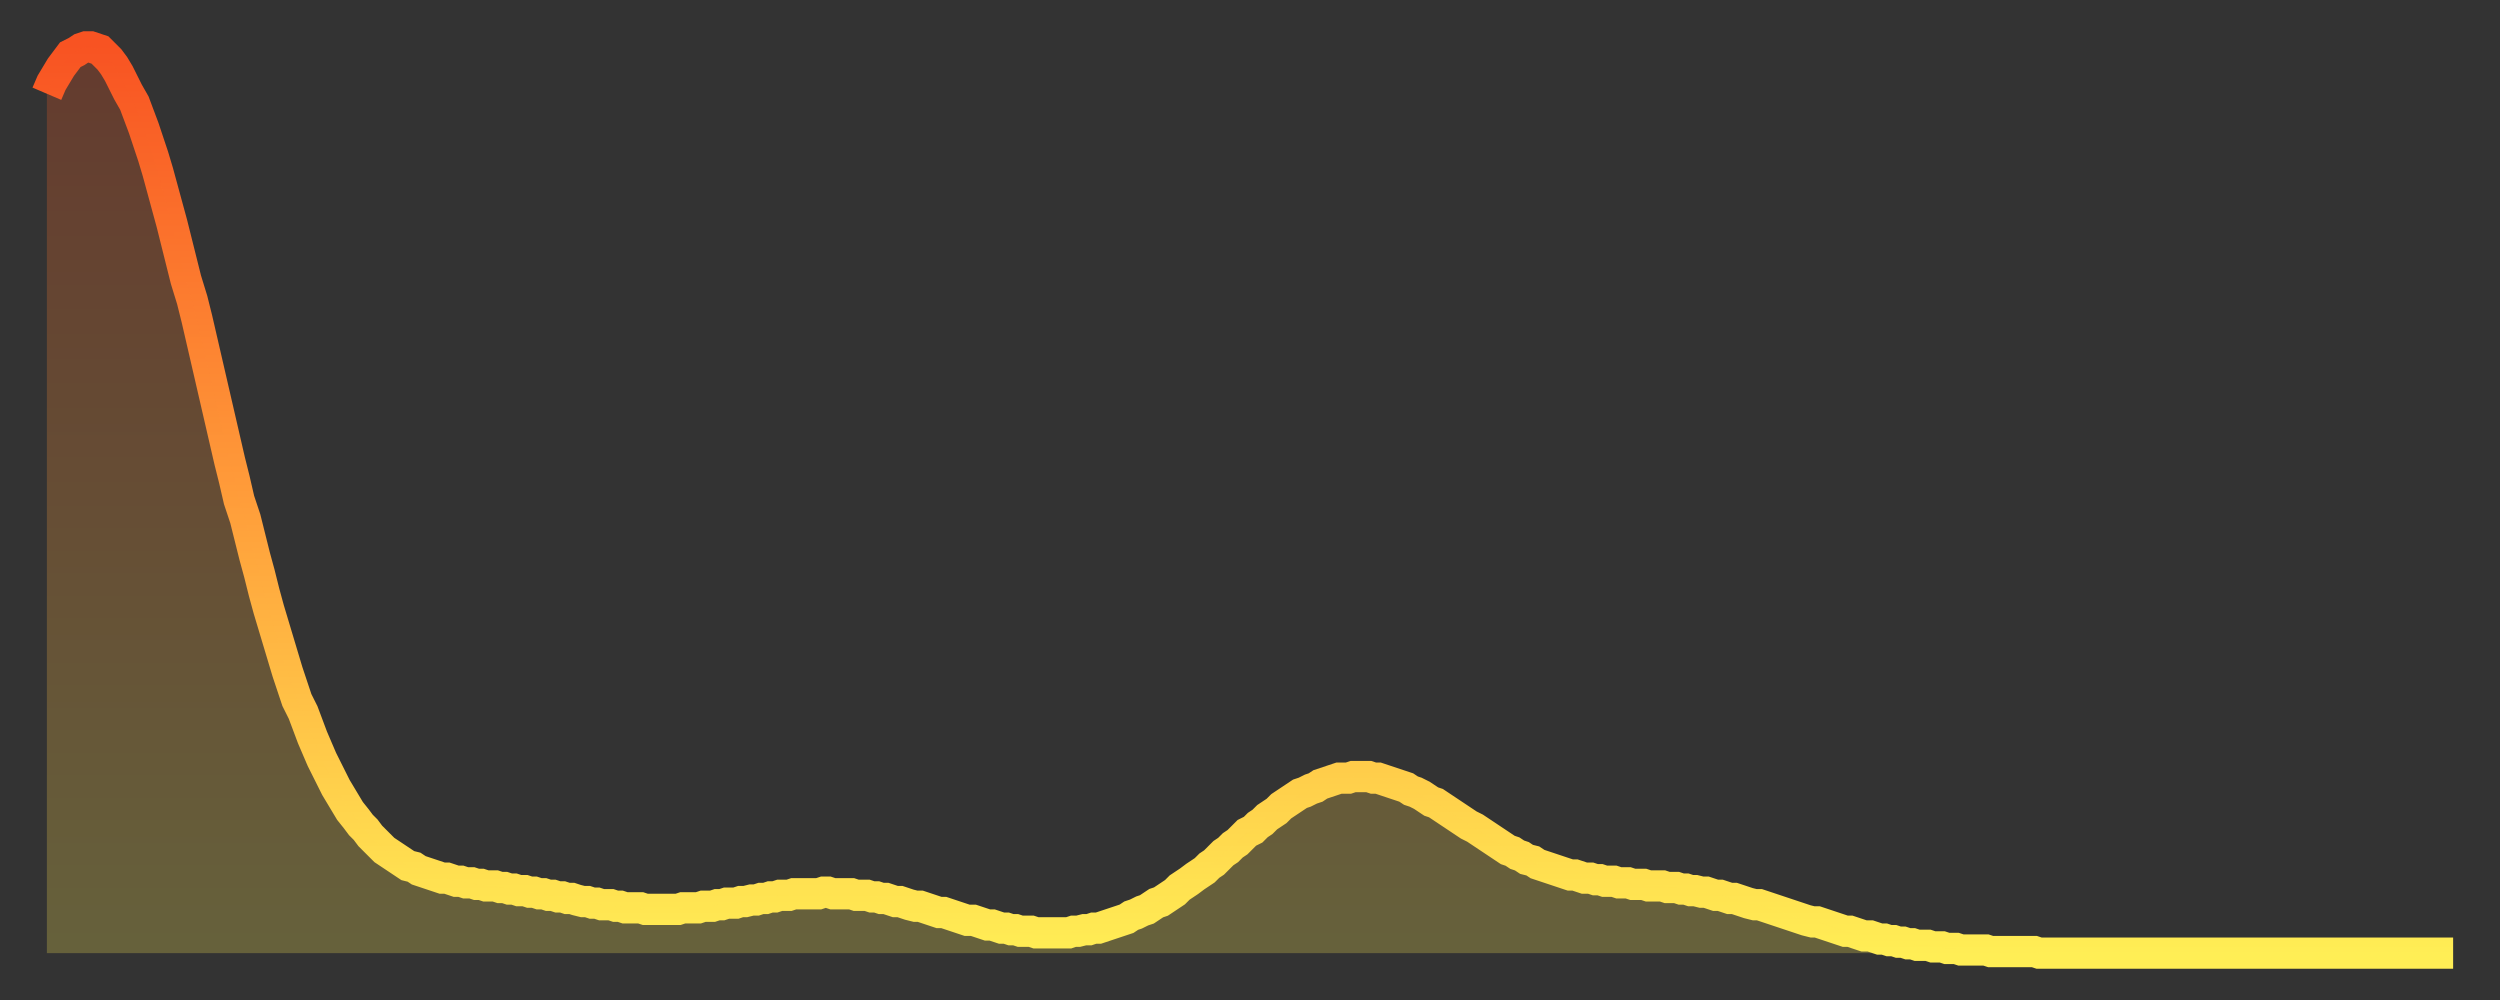<?xml version="1.0" encoding="utf-8" ?>
<svg baseProfile="full" height="64" version="1.1" width="160" xmlns="http://www.w3.org/2000/svg" xmlns:ev="http://www.w3.org/2001/xml-events" xmlns:xlink="http://www.w3.org/1999/xlink"><rect width="100%" height="100%" fill="#333333" stroke="none"/><defs><linearGradient id="id1620296" x1="0" x2="0" y1="0" y2="1"><stop offset="0%" stop-color="#f85322" /><stop offset="50%" stop-color="#ff9d3a" /><stop offset="100%" stop-color="#ffee55" /></linearGradient></defs><g transform="translate(3,3)"><g><path d="M 0.0 3.0 0.3 2.3 0.6 1.8 0.9 1.3 1.2 0.9 1.5 0.5 1.9 0.3 2.2 0.1 2.5 0.0 2.8 0.0 3.1 0.1 3.4 0.2 3.7 0.5 4.0 0.8 4.3 1.2 4.6 1.7 4.9 2.3 5.2 2.9 5.6 3.6 5.9 4.4 6.2 5.2 6.5 6.1 6.8 7.0 7.1 8.0 7.4 9.1 7.7 10.2 8.0 11.3 8.3 12.5 8.6 13.7 8.9 14.9 9.3 16.2 9.6 17.4 9.9 18.7 10.2 20.0 10.5 21.3 10.8 22.6 11.1 23.9 11.4 25.2 11.7 26.5 12.0 27.7 12.3 29.0 12.7 30.2 13.0 31.4 13.3 32.6 13.6 33.7 13.9 34.9 14.2 36.0 14.5 37.0 14.8 38.0 15.1 39.0 15.4 40.0 15.7 40.9 16.0 41.8 16.4 42.6 16.7 43.4 17.0 44.2 17.3 44.9 17.6 45.6 17.9 46.2 18.2 46.8 18.5 47.4 18.8 47.9 19.1 48.4 19.4 48.9 19.8 49.4 20.1 49.8 20.4 50.1 20.7 50.5 21.0 50.8 21.3 51.1 21.6 51.4 21.9 51.6 22.2 51.8 22.5 52.0 22.8 52.2 23.1 52.4 23.5 52.5 23.8 52.7 24.1 52.8 24.4 52.9 24.7 53.0 25.0 53.1 25.3 53.2 25.6 53.2 25.9 53.3 26.2 53.4 26.5 53.4 26.8 53.5 27.2 53.5 27.5 53.6 27.8 53.6 28.1 53.7 28.4 53.7 28.7 53.7 29.0 53.8 29.3 53.8 29.6 53.9 29.9 53.9 30.2 54.0 30.6 54.0 30.9 54.1 31.2 54.1 31.5 54.2 31.8 54.2 32.1 54.3 32.4 54.3 32.7 54.4 33.0 54.4 33.3 54.5 33.6 54.5 33.9 54.6 34.3 54.7 34.6 54.7 34.9 54.8 35.2 54.8 35.5 54.9 35.8 54.9 36.1 54.9 36.4 55.0 36.7 55.0 37.0 55.1 37.3 55.1 37.7 55.1 38.0 55.1 38.3 55.2 38.6 55.2 38.9 55.2 39.2 55.2 39.5 55.2 39.8 55.2 40.1 55.2 40.4 55.2 40.7 55.1 41.0 55.1 41.4 55.1 41.7 55.1 42.0 55.0 42.3 55.0 42.6 55.0 42.9 54.9 43.2 54.9 43.5 54.8 43.8 54.8 44.1 54.8 44.4 54.7 44.7 54.7 45.1 54.6 45.4 54.6 45.7 54.5 46.0 54.5 46.3 54.4 46.6 54.4 46.9 54.3 47.2 54.3 47.5 54.3 47.8 54.2 48.1 54.2 48.5 54.2 48.8 54.2 49.1 54.2 49.4 54.2 49.7 54.1 50.0 54.1 50.3 54.2 50.6 54.2 50.9 54.2 51.2 54.2 51.5 54.2 51.8 54.3 52.2 54.3 52.5 54.3 52.8 54.4 53.1 54.4 53.4 54.5 53.7 54.5 54.0 54.6 54.3 54.7 54.6 54.7 54.9 54.8 55.2 54.9 55.6 55.0 55.9 55.0 56.2 55.1 56.5 55.2 56.8 55.3 57.1 55.4 57.4 55.4 57.7 55.5 58.0 55.6 58.3 55.7 58.6 55.8 58.9 55.9 59.3 55.9 59.6 56.0 59.9 56.1 60.2 56.2 60.5 56.2 60.8 56.3 61.1 56.4 61.4 56.4 61.7 56.5 62.0 56.5 62.3 56.6 62.6 56.6 63.0 56.6 63.3 56.7 63.6 56.7 63.9 56.7 64.2 56.7 64.5 56.7 64.8 56.7 65.1 56.7 65.4 56.7 65.7 56.6 66.0 56.6 66.4 56.5 66.7 56.5 67.0 56.4 67.3 56.4 67.6 56.3 67.9 56.2 68.2 56.1 68.5 56.0 68.8 55.9 69.1 55.8 69.4 55.6 69.7 55.5 70.1 55.3 70.4 55.2 70.7 55.0 71.0 54.8 71.3 54.7 71.6 54.5 71.9 54.3 72.2 54.1 72.5 53.8 72.8 53.6 73.1 53.4 73.5 53.1 73.8 52.9 74.1 52.7 74.4 52.4 74.7 52.2 75.0 51.9 75.3 51.6 75.6 51.4 75.9 51.1 76.2 50.9 76.5 50.6 76.8 50.3 77.2 50.1 77.5 49.8 77.8 49.6 78.1 49.3 78.4 49.1 78.7 48.9 79.0 48.6 79.3 48.4 79.6 48.2 79.9 48.0 80.2 47.8 80.5 47.7 80.9 47.5 81.2 47.4 81.5 47.2 81.8 47.1 82.1 47.0 82.4 46.9 82.7 46.8 83.0 46.8 83.3 46.8 83.6 46.7 83.9 46.7 84.3 46.7 84.6 46.7 84.9 46.8 85.2 46.8 85.5 46.9 85.8 47.0 86.1 47.1 86.4 47.2 86.7 47.3 87.0 47.4 87.3 47.6 87.6 47.7 88.0 47.9 88.3 48.1 88.6 48.3 88.9 48.4 89.2 48.6 89.5 48.8 89.8 49.0 90.1 49.2 90.4 49.4 90.7 49.6 91.0 49.8 91.4 50.0 91.7 50.2 92.0 50.4 92.3 50.6 92.6 50.8 92.9 51.0 93.2 51.2 93.5 51.4 93.8 51.5 94.1 51.7 94.4 51.8 94.7 52.0 95.1 52.1 95.4 52.3 95.7 52.4 96.0 52.5 96.3 52.6 96.6 52.7 96.9 52.8 97.2 52.9 97.5 53.0 97.8 53.0 98.1 53.1 98.4 53.2 98.8 53.2 99.1 53.3 99.4 53.3 99.7 53.4 100.0 53.4 100.3 53.4 100.6 53.5 100.9 53.5 101.2 53.5 101.5 53.6 101.8 53.6 102.2 53.6 102.5 53.7 102.8 53.7 103.1 53.7 103.4 53.7 103.7 53.8 104.0 53.8 104.3 53.8 104.6 53.9 104.9 53.9 105.2 54.0 105.5 54.0 105.9 54.1 106.2 54.1 106.5 54.2 106.8 54.3 107.1 54.3 107.4 54.4 107.7 54.5 108.0 54.5 108.3 54.6 108.6 54.7 108.9 54.8 109.3 54.9 109.6 54.9 109.9 55.0 110.2 55.1 110.5 55.2 110.8 55.3 111.1 55.4 111.4 55.5 111.7 55.6 112.0 55.7 112.3 55.8 112.6 55.9 113.0 56.0 113.3 56.0 113.6 56.1 113.9 56.2 114.2 56.3 114.5 56.4 114.8 56.5 115.1 56.6 115.4 56.6 115.7 56.7 116.0 56.8 116.3 56.9 116.7 56.9 117.0 57.0 117.3 57.1 117.6 57.1 117.9 57.2 118.2 57.2 118.5 57.3 118.8 57.3 119.1 57.4 119.4 57.4 119.7 57.5 120.1 57.5 120.4 57.5 120.7 57.6 121.0 57.6 121.3 57.6 121.6 57.7 121.9 57.7 122.2 57.7 122.5 57.8 122.8 57.8 123.1 57.8 123.4 57.8 123.8 57.8 124.1 57.8 124.4 57.9 124.7 57.9 125.0 57.9 125.3 57.9 125.6 57.9 125.9 57.9 126.2 57.9 126.5 57.9 126.8 57.9 127.2 57.9 127.5 58.0 127.8 58.0 128.1 58.0 128.4 58.0 128.7 58.0 129.0 58.0 129.3 58.0 129.6 58.0 129.9 58.0 130.2 58.0 130.5 58.0 130.9 58.0 131.2 58.0 131.5 58.0 131.8 58.0 132.1 58.0 132.4 58.0 132.7 58.0 133.0 58.0 133.3 58.0 133.6 58.0 133.9 58.0 134.2 58.0 134.6 58.0 134.9 58.0 135.2 58.0 135.5 58.0 135.8 58.0 136.1 58.0 136.4 58.0 136.7 58.0 137.0 58.0 137.3 58.0 137.6 58.0 138.0 58.0 138.3 58.0 138.6 58.0 138.9 58.0 139.2 58.0 139.5 58.0 139.8 58.0 140.1 58.0 140.4 58.0 140.7 58.0 141.0 58.0 141.3 58.0 141.7 58.0 142.0 58.0 142.3 58.0 142.6 58.0 142.9 58.0 143.2 58.0 143.5 58.0 143.8 58.0 144.1 58.0 144.4 58.0 144.7 58.0 145.1 58.0 145.4 58.0 145.7 58.0 146.0 58.0 146.3 58.0 146.6 58.0 146.9 58.0 147.2 58.0 147.5 58.0 147.8 58.0 148.1 58.0 148.4 58.0 148.8 58.0 149.1 58.0 149.4 58.0 149.7 58.0 150.0 58.0 150.3 58.0 150.6 58.0 150.9 58.0 151.2 58.0 151.5 58.0 151.8 58.0 152.1 58.0 152.5 58.0 152.8 58.0 153.1 58.0 153.4 58.0 153.7 58.0 154.0 58.0" fill="none" id="graph-curve" opacity="1" stroke="url(#id1620296)" stroke-width="2" /><path d="M 0 58 L 0.0 3.0 0.3 2.3 0.6 1.8 0.9 1.3 1.2 0.9 1.5 0.5 1.9 0.3 2.2 0.1 2.5 0.0 2.8 0.0 3.1 0.1 3.4 0.2 3.7 0.5 4.0 0.8 4.3 1.2 4.6 1.7 4.9 2.3 5.2 2.9 5.6 3.6 5.9 4.4 6.2 5.2 6.5 6.1 6.8 7.0 7.1 8.0 7.4 9.1 7.7 10.2 8.0 11.3 8.3 12.5 8.6 13.7 8.9 14.9 9.3 16.2 9.6 17.4 9.9 18.7 10.2 20.0 10.5 21.3 10.8 22.6 11.1 23.9 11.4 25.2 11.7 26.5 12.0 27.7 12.3 29.0 12.7 30.2 13.0 31.4 13.3 32.6 13.6 33.7 13.9 34.9 14.2 36.0 14.5 37.0 14.8 38.0 15.1 39.0 15.4 40.0 15.7 40.9 16.0 41.8 16.4 42.6 16.7 43.4 17.0 44.2 17.3 44.9 17.6 45.6 17.9 46.2 18.2 46.8 18.5 47.4 18.8 47.9 19.1 48.4 19.4 48.9 19.8 49.4 20.1 49.8 20.4 50.1 20.7 50.5 21.0 50.8 21.3 51.1 21.6 51.4 21.9 51.6 22.2 51.8 22.5 52.0 22.8 52.2 23.1 52.4 23.5 52.5 23.8 52.7 24.1 52.8 24.4 52.9 24.7 53.0 25.0 53.1 25.3 53.2 25.6 53.2 25.9 53.3 26.2 53.4 26.5 53.4 26.8 53.5 27.2 53.5 27.5 53.6 27.8 53.6 28.1 53.7 28.4 53.7 28.7 53.7 29.0 53.8 29.3 53.8 29.6 53.9 29.9 53.9 30.2 54.0 30.6 54.0 30.9 54.1 31.2 54.1 31.5 54.2 31.8 54.2 32.1 54.3 32.4 54.3 32.7 54.4 33.0 54.4 33.3 54.5 33.6 54.5 33.9 54.6 34.3 54.7 34.6 54.7 34.9 54.8 35.2 54.8 35.5 54.9 35.8 54.9 36.1 54.9 36.4 55.0 36.7 55.0 37.0 55.1 37.3 55.1 37.7 55.1 38.0 55.1 38.3 55.2 38.6 55.2 38.9 55.2 39.2 55.2 39.5 55.2 39.8 55.2 40.1 55.2 40.4 55.2 40.7 55.1 41.0 55.1 41.4 55.1 41.7 55.1 42.0 55.0 42.3 55.0 42.6 55.0 42.9 54.9 43.2 54.9 43.5 54.8 43.8 54.8 44.1 54.8 44.4 54.7 44.7 54.7 45.1 54.6 45.4 54.6 45.7 54.5 46.0 54.5 46.3 54.4 46.6 54.4 46.9 54.3 47.2 54.3 47.5 54.3 47.8 54.2 48.1 54.2 48.5 54.2 48.8 54.2 49.1 54.2 49.4 54.2 49.7 54.1 50.0 54.1 50.3 54.2 50.6 54.2 50.9 54.2 51.2 54.2 51.5 54.2 51.8 54.3 52.2 54.3 52.5 54.3 52.8 54.4 53.1 54.4 53.4 54.5 53.7 54.5 54.0 54.6 54.3 54.7 54.6 54.7 54.9 54.8 55.2 54.9 55.6 55.0 55.9 55.0 56.2 55.1 56.5 55.2 56.8 55.3 57.1 55.4 57.4 55.4 57.7 55.5 58.0 55.6 58.3 55.7 58.6 55.8 58.9 55.9 59.3 55.9 59.6 56.0 59.9 56.1 60.2 56.2 60.5 56.2 60.8 56.3 61.1 56.4 61.4 56.4 61.7 56.5 62.0 56.5 62.3 56.6 62.6 56.6 63.0 56.6 63.3 56.7 63.6 56.7 63.9 56.7 64.2 56.7 64.5 56.7 64.8 56.7 65.1 56.7 65.4 56.7 65.7 56.6 66.0 56.6 66.4 56.5 66.7 56.5 67.0 56.4 67.3 56.4 67.6 56.3 67.9 56.2 68.2 56.1 68.5 56.0 68.8 55.9 69.1 55.8 69.4 55.6 69.7 55.5 70.1 55.3 70.4 55.2 70.7 55.0 71.0 54.8 71.3 54.7 71.6 54.5 71.9 54.3 72.2 54.1 72.5 53.8 72.8 53.6 73.1 53.4 73.5 53.1 73.8 52.9 74.1 52.7 74.4 52.4 74.7 52.2 75.0 51.9 75.3 51.6 75.6 51.4 75.9 51.1 76.2 50.9 76.5 50.6 76.8 50.3 77.2 50.1 77.5 49.8 77.8 49.6 78.1 49.3 78.4 49.1 78.7 48.9 79.0 48.6 79.3 48.4 79.6 48.2 79.9 48.0 80.2 47.8 80.5 47.7 80.9 47.5 81.2 47.4 81.5 47.2 81.8 47.1 82.1 47.0 82.4 46.9 82.7 46.8 83.0 46.8 83.3 46.8 83.6 46.7 83.9 46.7 84.3 46.7 84.6 46.7 84.9 46.8 85.2 46.8 85.5 46.9 85.8 47.0 86.1 47.1 86.4 47.2 86.7 47.3 87.0 47.4 87.3 47.6 87.6 47.7 88.0 47.9 88.3 48.1 88.6 48.3 88.9 48.4 89.2 48.6 89.5 48.8 89.8 49.0 90.1 49.2 90.4 49.4 90.7 49.6 91.0 49.8 91.4 50.0 91.7 50.2 92.0 50.4 92.3 50.6 92.6 50.8 92.9 51.0 93.2 51.2 93.5 51.4 93.8 51.5 94.1 51.7 94.4 51.8 94.7 52.0 95.1 52.1 95.4 52.3 95.7 52.4 96.0 52.5 96.3 52.6 96.6 52.7 96.9 52.8 97.2 52.9 97.5 53.0 97.8 53.0 98.1 53.1 98.4 53.2 98.8 53.2 99.1 53.3 99.4 53.3 99.7 53.4 100.0 53.4 100.3 53.4 100.6 53.5 100.9 53.5 101.2 53.5 101.5 53.6 101.8 53.6 102.2 53.6 102.5 53.7 102.8 53.7 103.1 53.7 103.4 53.7 103.7 53.8 104.0 53.8 104.3 53.8 104.6 53.9 104.9 53.9 105.2 54.0 105.5 54.0 105.9 54.1 106.2 54.1 106.5 54.2 106.8 54.3 107.1 54.3 107.4 54.4 107.7 54.5 108.0 54.5 108.3 54.6 108.6 54.7 108.9 54.8 109.3 54.9 109.6 54.9 109.9 55.0 110.2 55.1 110.5 55.2 110.8 55.3 111.1 55.4 111.4 55.5 111.7 55.6 112.0 55.7 112.3 55.8 112.6 55.9 113.0 56.0 113.3 56.0 113.6 56.1 113.9 56.2 114.2 56.3 114.5 56.4 114.8 56.5 115.1 56.6 115.4 56.6 115.7 56.7 116.0 56.8 116.3 56.9 116.7 56.9 117.0 57.0 117.3 57.1 117.6 57.1 117.9 57.2 118.2 57.2 118.5 57.3 118.8 57.3 119.1 57.4 119.4 57.4 119.7 57.5 120.1 57.5 120.4 57.5 120.7 57.6 121.0 57.6 121.3 57.6 121.6 57.7 121.9 57.7 122.2 57.7 122.5 57.8 122.8 57.8 123.1 57.8 123.4 57.8 123.8 57.8 124.1 57.8 124.4 57.9 124.7 57.9 125.0 57.9 125.3 57.9 125.6 57.9 125.9 57.9 126.2 57.9 126.5 57.9 126.8 57.9 127.2 57.9 127.5 58.0 127.8 58.0 128.1 58.0 128.4 58.0 128.7 58.0 129.0 58.0 129.3 58.0 129.6 58.0 129.9 58.0 130.2 58.0 130.5 58.0 130.9 58.0 131.2 58.0 131.5 58.0 131.8 58.0 132.1 58.0 132.4 58.0 132.7 58.0 133.0 58.0 133.3 58.0 133.6 58.0 133.9 58.0 134.2 58.0 134.6 58.0 134.9 58.0 135.2 58.0 135.5 58.0 135.8 58.0 136.1 58.0 136.4 58.0 136.7 58.0 137.0 58.0 137.3 58.0 137.6 58.0 138.0 58.0 138.3 58.0 138.6 58.0 138.9 58.0 139.2 58.0 139.5 58.0 139.8 58.0 140.1 58.0 140.4 58.0 140.7 58.0 141.0 58.0 141.3 58.0 141.7 58.0 142.0 58.0 142.3 58.0 142.6 58.0 142.9 58.0 143.2 58.0 143.5 58.0 143.8 58.0 144.1 58.0 144.4 58.0 144.7 58.0 145.1 58.0 145.4 58.0 145.7 58.0 146.0 58.0 146.3 58.0 146.6 58.0 146.9 58.0 147.2 58.0 147.5 58.0 147.8 58.0 148.1 58.0 148.4 58.0 148.8 58.0 149.1 58.0 149.4 58.0 149.7 58.0 150.0 58.0 150.3 58.0 150.6 58.0 150.9 58.0 151.2 58.0 151.5 58.0 151.8 58.0 152.1 58.0 152.5 58.0 152.8 58.0 153.1 58.0 153.4 58.0 153.7 58.0 154.0 58.0 154 58" fill="url(#id1620296)" fill-opacity=".25" id="graph-shadow" /></g></g></svg>